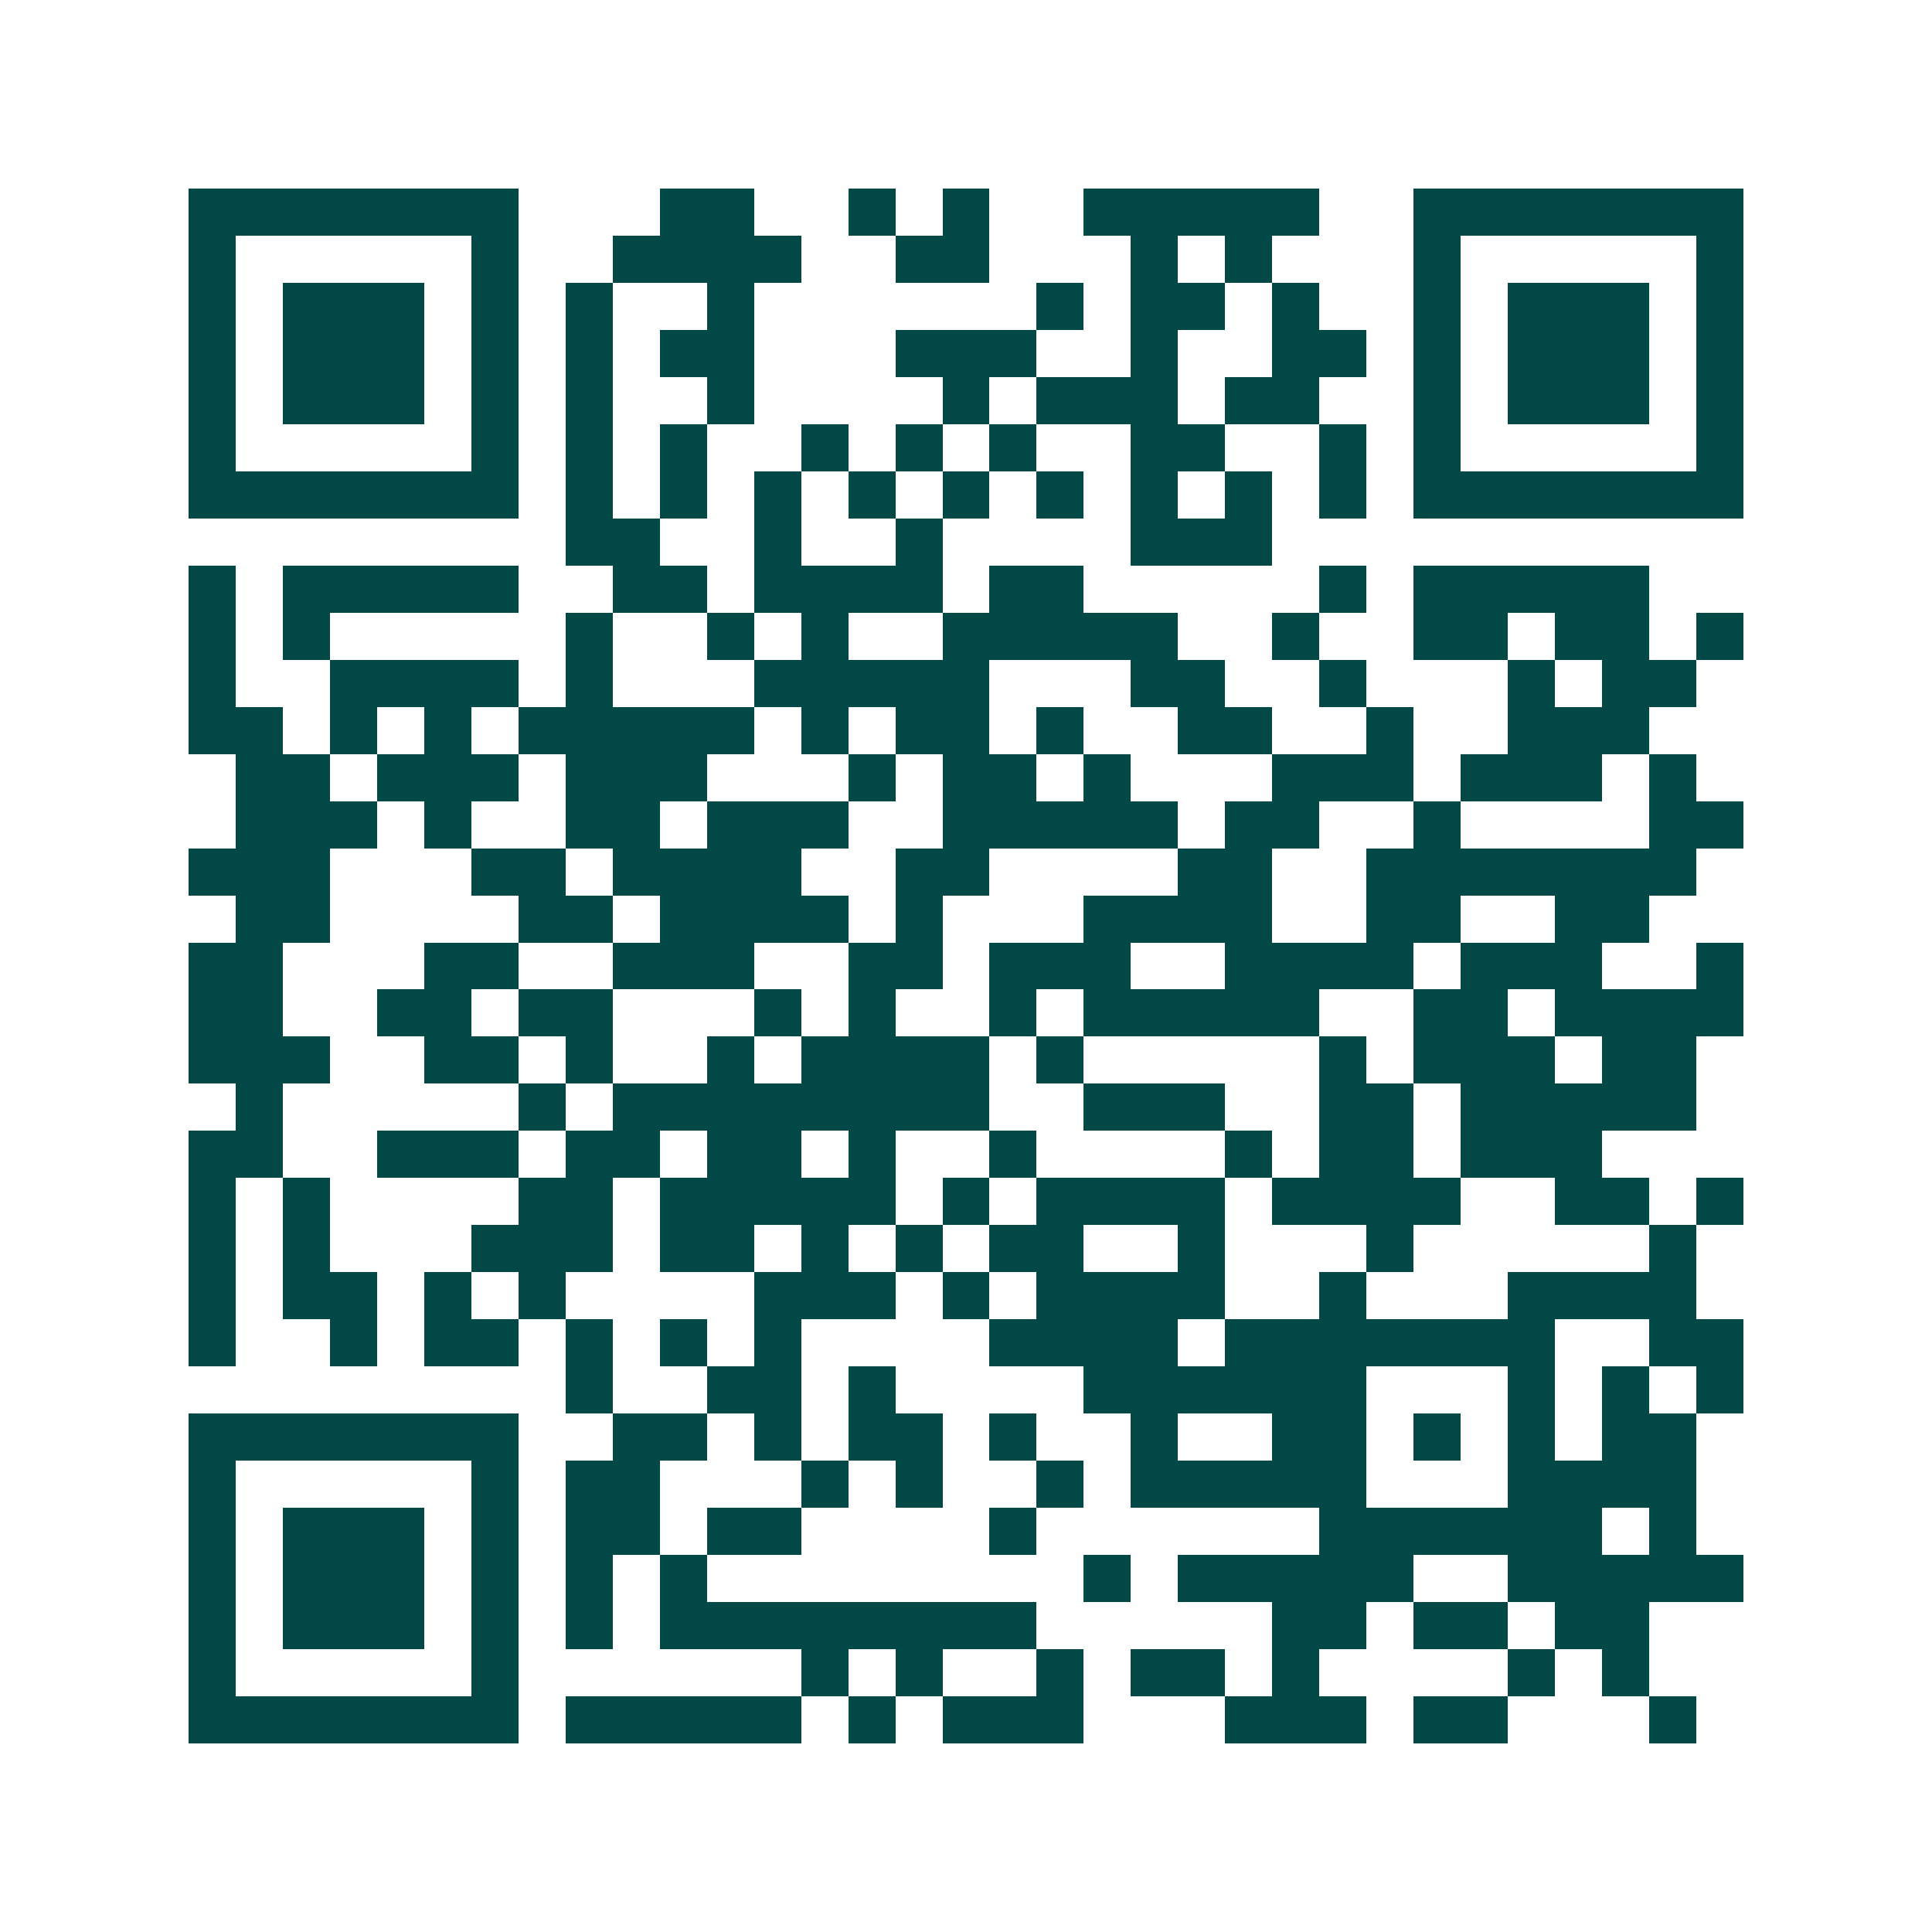 <svg xmlns="http://www.w3.org/2000/svg" width="200" height="200" viewBox="0 0 41 41" shape-rendering="crispEdges"><path fill="#ffffff" d="M0 0h41v41H0z"/><path stroke="#014847" d="M4 4.5h7m3 0h2m2 0h1m1 0h1m2 0h5m2 0h7M4 5.5h1m5 0h1m2 0h4m2 0h2m3 0h1m1 0h1m3 0h1m5 0h1M4 6.5h1m1 0h3m1 0h1m1 0h1m2 0h1m6 0h1m1 0h2m1 0h1m2 0h1m1 0h3m1 0h1M4 7.5h1m1 0h3m1 0h1m1 0h1m1 0h2m3 0h3m2 0h1m2 0h2m1 0h1m1 0h3m1 0h1M4 8.5h1m1 0h3m1 0h1m1 0h1m2 0h1m4 0h1m1 0h3m1 0h2m2 0h1m1 0h3m1 0h1M4 9.5h1m5 0h1m1 0h1m1 0h1m2 0h1m1 0h1m1 0h1m2 0h2m2 0h1m1 0h1m5 0h1M4 10.5h7m1 0h1m1 0h1m1 0h1m1 0h1m1 0h1m1 0h1m1 0h1m1 0h1m1 0h1m1 0h7M12 11.5h2m2 0h1m2 0h1m4 0h3M4 12.5h1m1 0h5m2 0h2m1 0h4m1 0h2m5 0h1m1 0h5M4 13.5h1m1 0h1m5 0h1m2 0h1m1 0h1m2 0h5m2 0h1m2 0h2m1 0h2m1 0h1M4 14.5h1m2 0h4m1 0h1m3 0h5m3 0h2m2 0h1m3 0h1m1 0h2M4 15.5h2m1 0h1m1 0h1m1 0h5m1 0h1m1 0h2m1 0h1m2 0h2m2 0h1m2 0h3M5 16.5h2m1 0h3m1 0h3m3 0h1m1 0h2m1 0h1m3 0h3m1 0h3m1 0h1M5 17.5h3m1 0h1m2 0h2m1 0h3m2 0h5m1 0h2m2 0h1m4 0h2M4 18.5h3m3 0h2m1 0h4m2 0h2m4 0h2m2 0h7M5 19.5h2m4 0h2m1 0h4m1 0h1m3 0h4m2 0h2m2 0h2M4 20.5h2m3 0h2m2 0h3m2 0h2m1 0h3m2 0h4m1 0h3m2 0h1M4 21.5h2m2 0h2m1 0h2m3 0h1m1 0h1m2 0h1m1 0h5m2 0h2m1 0h4M4 22.5h3m2 0h2m1 0h1m2 0h1m1 0h4m1 0h1m5 0h1m1 0h3m1 0h2M5 23.5h1m5 0h1m1 0h8m2 0h3m2 0h2m1 0h5M4 24.5h2m2 0h3m1 0h2m1 0h2m1 0h1m2 0h1m4 0h1m1 0h2m1 0h3M4 25.5h1m1 0h1m4 0h2m1 0h5m1 0h1m1 0h4m1 0h4m2 0h2m1 0h1M4 26.5h1m1 0h1m3 0h3m1 0h2m1 0h1m1 0h1m1 0h2m2 0h1m3 0h1m5 0h1M4 27.5h1m1 0h2m1 0h1m1 0h1m4 0h3m1 0h1m1 0h4m2 0h1m3 0h4M4 28.5h1m2 0h1m1 0h2m1 0h1m1 0h1m1 0h1m4 0h4m1 0h7m2 0h2M12 29.5h1m2 0h2m1 0h1m4 0h6m3 0h1m1 0h1m1 0h1M4 30.5h7m2 0h2m1 0h1m1 0h2m1 0h1m2 0h1m2 0h2m1 0h1m1 0h1m1 0h2M4 31.5h1m5 0h1m1 0h2m3 0h1m1 0h1m2 0h1m1 0h5m3 0h4M4 32.5h1m1 0h3m1 0h1m1 0h2m1 0h2m4 0h1m6 0h6m1 0h1M4 33.5h1m1 0h3m1 0h1m1 0h1m1 0h1m8 0h1m1 0h5m2 0h5M4 34.5h1m1 0h3m1 0h1m1 0h1m1 0h8m5 0h2m1 0h2m1 0h2M4 35.5h1m5 0h1m6 0h1m1 0h1m2 0h1m1 0h2m1 0h1m4 0h1m1 0h1M4 36.5h7m1 0h5m1 0h1m1 0h3m3 0h3m1 0h2m3 0h1"/></svg>
